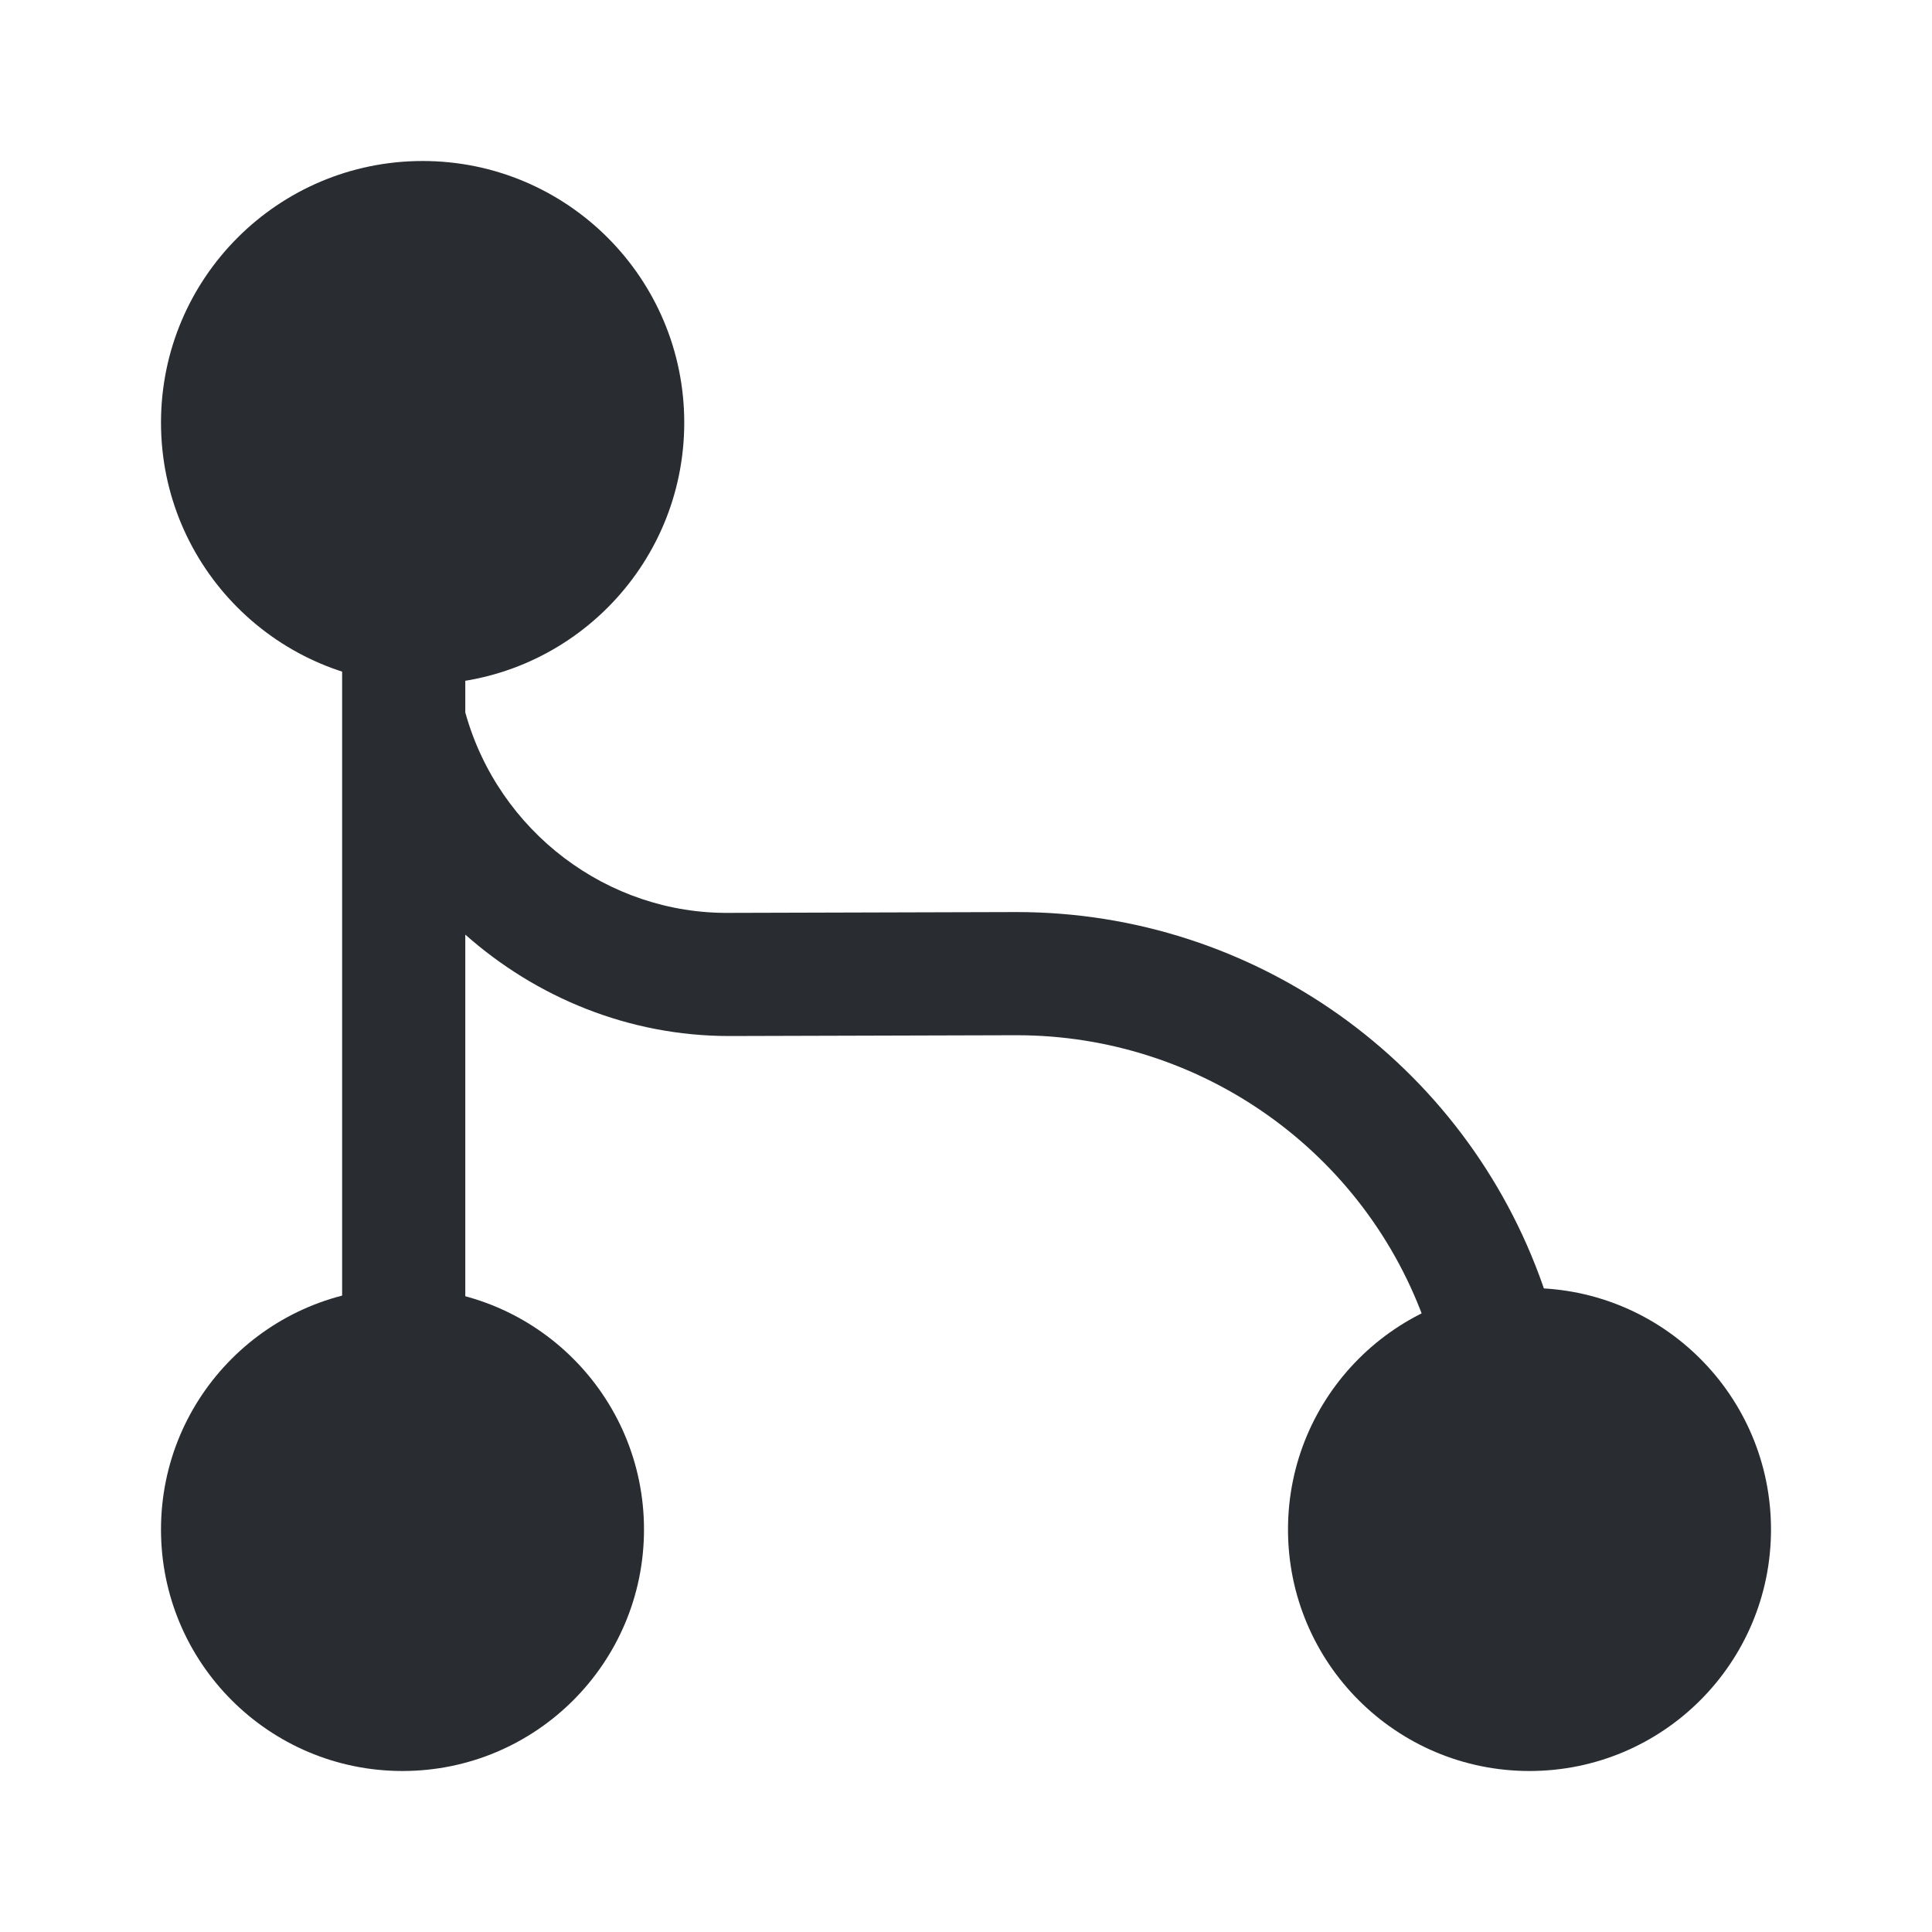 <?xml version="1.0" encoding="utf-8"?>
<svg width="800px" height="800px" viewBox="0 0 24 24" fill="none" xmlns="http://www.w3.org/2000/svg">
<path d="M5.25 8.5C7.045 8.5 8.5 7.045 8.5 5.25C8.5 3.455 7.045 2 5.25 2C3.455 2 2 3.455 2 5.25C2 7.045 3.455 8.5 5.25 8.5Z" fill="#292D32"/>
<path d="M5 22C6.657 22 8 20.657 8 19C8 17.343 6.657 16 5 16C3.343 16 2 17.343 2 19C2 20.657 3.343 22 5 22Z" fill="#292D32"/>
<path d="M19 22C20.657 22 22 20.657 22 19C22 17.343 20.657 16 19 16C17.343 16 16 17.343 16 19C16 20.657 17.343 22 19 22Z" fill="#292D32"/>
<path d="M19.17 15.98C18.2 13.2 15.58 11.33 12.63 11.33C12.62 11.33 12.61 11.33 12.6 11.33L9.07 11.34C7.55 11.36 6.19 10.33 5.78 8.85V7.01C5.78 6.59 5.44 6.25 5.01 6.25C4.58 6.25 4.25 6.59 4.25 7.01V18.23C4.25 18.65 4.59 18.99 5.01 18.99C5.43 18.99 5.78 18.65 5.78 18.23V11.61C6.66 12.39 7.81 12.87 9.06 12.87C9.07 12.87 9.07 12.87 9.08 12.87L12.61 12.86C12.62 12.86 12.62 12.86 12.63 12.86C14.92 12.86 16.97 14.31 17.72 16.48C17.84 16.8 18.13 17 18.45 17C18.53 17 18.62 16.99 18.7 16.96C19.1 16.82 19.31 16.38 19.17 15.98Z" fill="#292D32"/>
</svg>